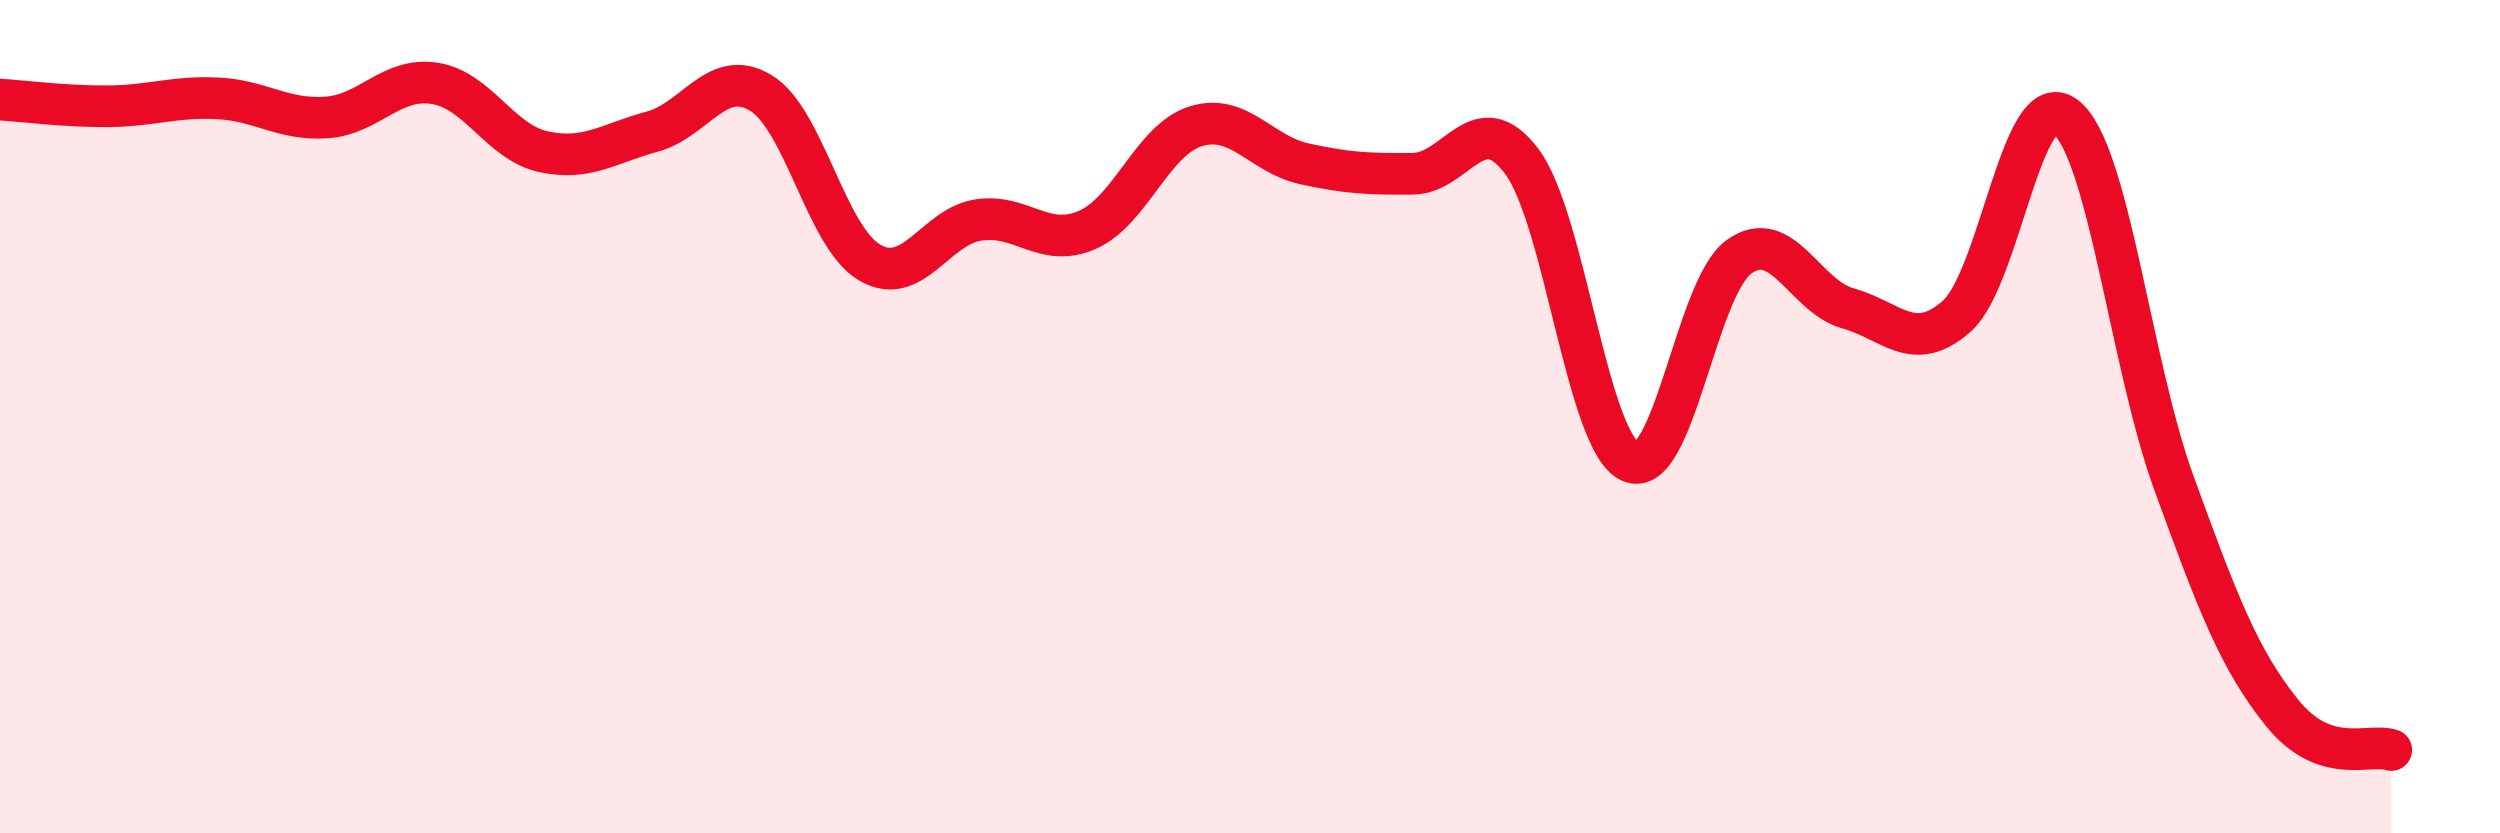 
    <svg width="60" height="20" viewBox="0 0 60 20" xmlns="http://www.w3.org/2000/svg">
      <path
        d="M 0,2.39 C 0.52,2.42 1.57,2.56 2.61,2.55 C 3.65,2.54 4.18,2.31 5.22,2.36 C 6.26,2.41 6.79,2.89 7.83,2.82 C 8.87,2.75 9.39,1.84 10.43,2 C 11.47,2.16 12,3.41 13.04,3.64 C 14.08,3.87 14.61,3.44 15.65,3.16 C 16.69,2.88 17.22,1.6 18.26,2.23 C 19.3,2.86 19.83,5.69 20.87,6.3 C 21.91,6.91 22.44,5.44 23.48,5.28 C 24.52,5.12 25.05,5.97 26.09,5.52 C 27.13,5.07 27.66,3.35 28.7,3.03 C 29.74,2.71 30.26,3.7 31.3,3.93 C 32.34,4.16 32.87,4.18 33.91,4.17 C 34.95,4.16 35.48,2.49 36.52,3.87 C 37.56,5.25 38.09,10.62 39.13,11.08 C 40.17,11.54 40.7,6.9 41.74,6.16 C 42.78,5.42 43.31,7.11 44.35,7.4 C 45.39,7.69 45.92,8.51 46.96,7.59 C 48,6.67 48.53,2 49.57,2.8 C 50.61,3.6 51.13,8.72 52.17,11.58 C 53.21,14.44 53.74,15.84 54.78,17.12 C 55.82,18.4 56.87,17.82 57.39,18L57.39 20L0 20Z"
        fill="#EB0A25"
        opacity="0.1"
        stroke-linecap="round"
        stroke-linejoin="round"
      />
      <path
        d="M 0,2.39 C 0.52,2.42 1.57,2.56 2.61,2.55 C 3.65,2.54 4.18,2.31 5.22,2.36 C 6.26,2.41 6.79,2.89 7.83,2.82 C 8.87,2.75 9.39,1.84 10.43,2 C 11.47,2.16 12,3.41 13.04,3.64 C 14.08,3.87 14.61,3.44 15.65,3.16 C 16.69,2.88 17.22,1.6 18.26,2.23 C 19.3,2.86 19.83,5.69 20.87,6.3 C 21.91,6.91 22.44,5.44 23.48,5.28 C 24.52,5.12 25.05,5.97 26.09,5.52 C 27.13,5.07 27.66,3.35 28.7,3.03 C 29.74,2.71 30.26,3.7 31.3,3.93 C 32.34,4.16 32.87,4.18 33.91,4.17 C 34.95,4.16 35.48,2.49 36.52,3.87 C 37.56,5.25 38.09,10.62 39.13,11.08 C 40.17,11.54 40.7,6.9 41.74,6.16 C 42.78,5.42 43.31,7.11 44.35,7.4 C 45.39,7.69 45.92,8.51 46.96,7.59 C 48,6.67 48.53,2 49.57,2.8 C 50.61,3.6 51.13,8.72 52.17,11.58 C 53.21,14.44 53.74,15.84 54.78,17.12 C 55.82,18.4 56.87,17.82 57.39,18"
        stroke="#EB0A25"
        stroke-width="1"
        fill="none"
        stroke-linecap="round"
        stroke-linejoin="round"
      />
    </svg>
  